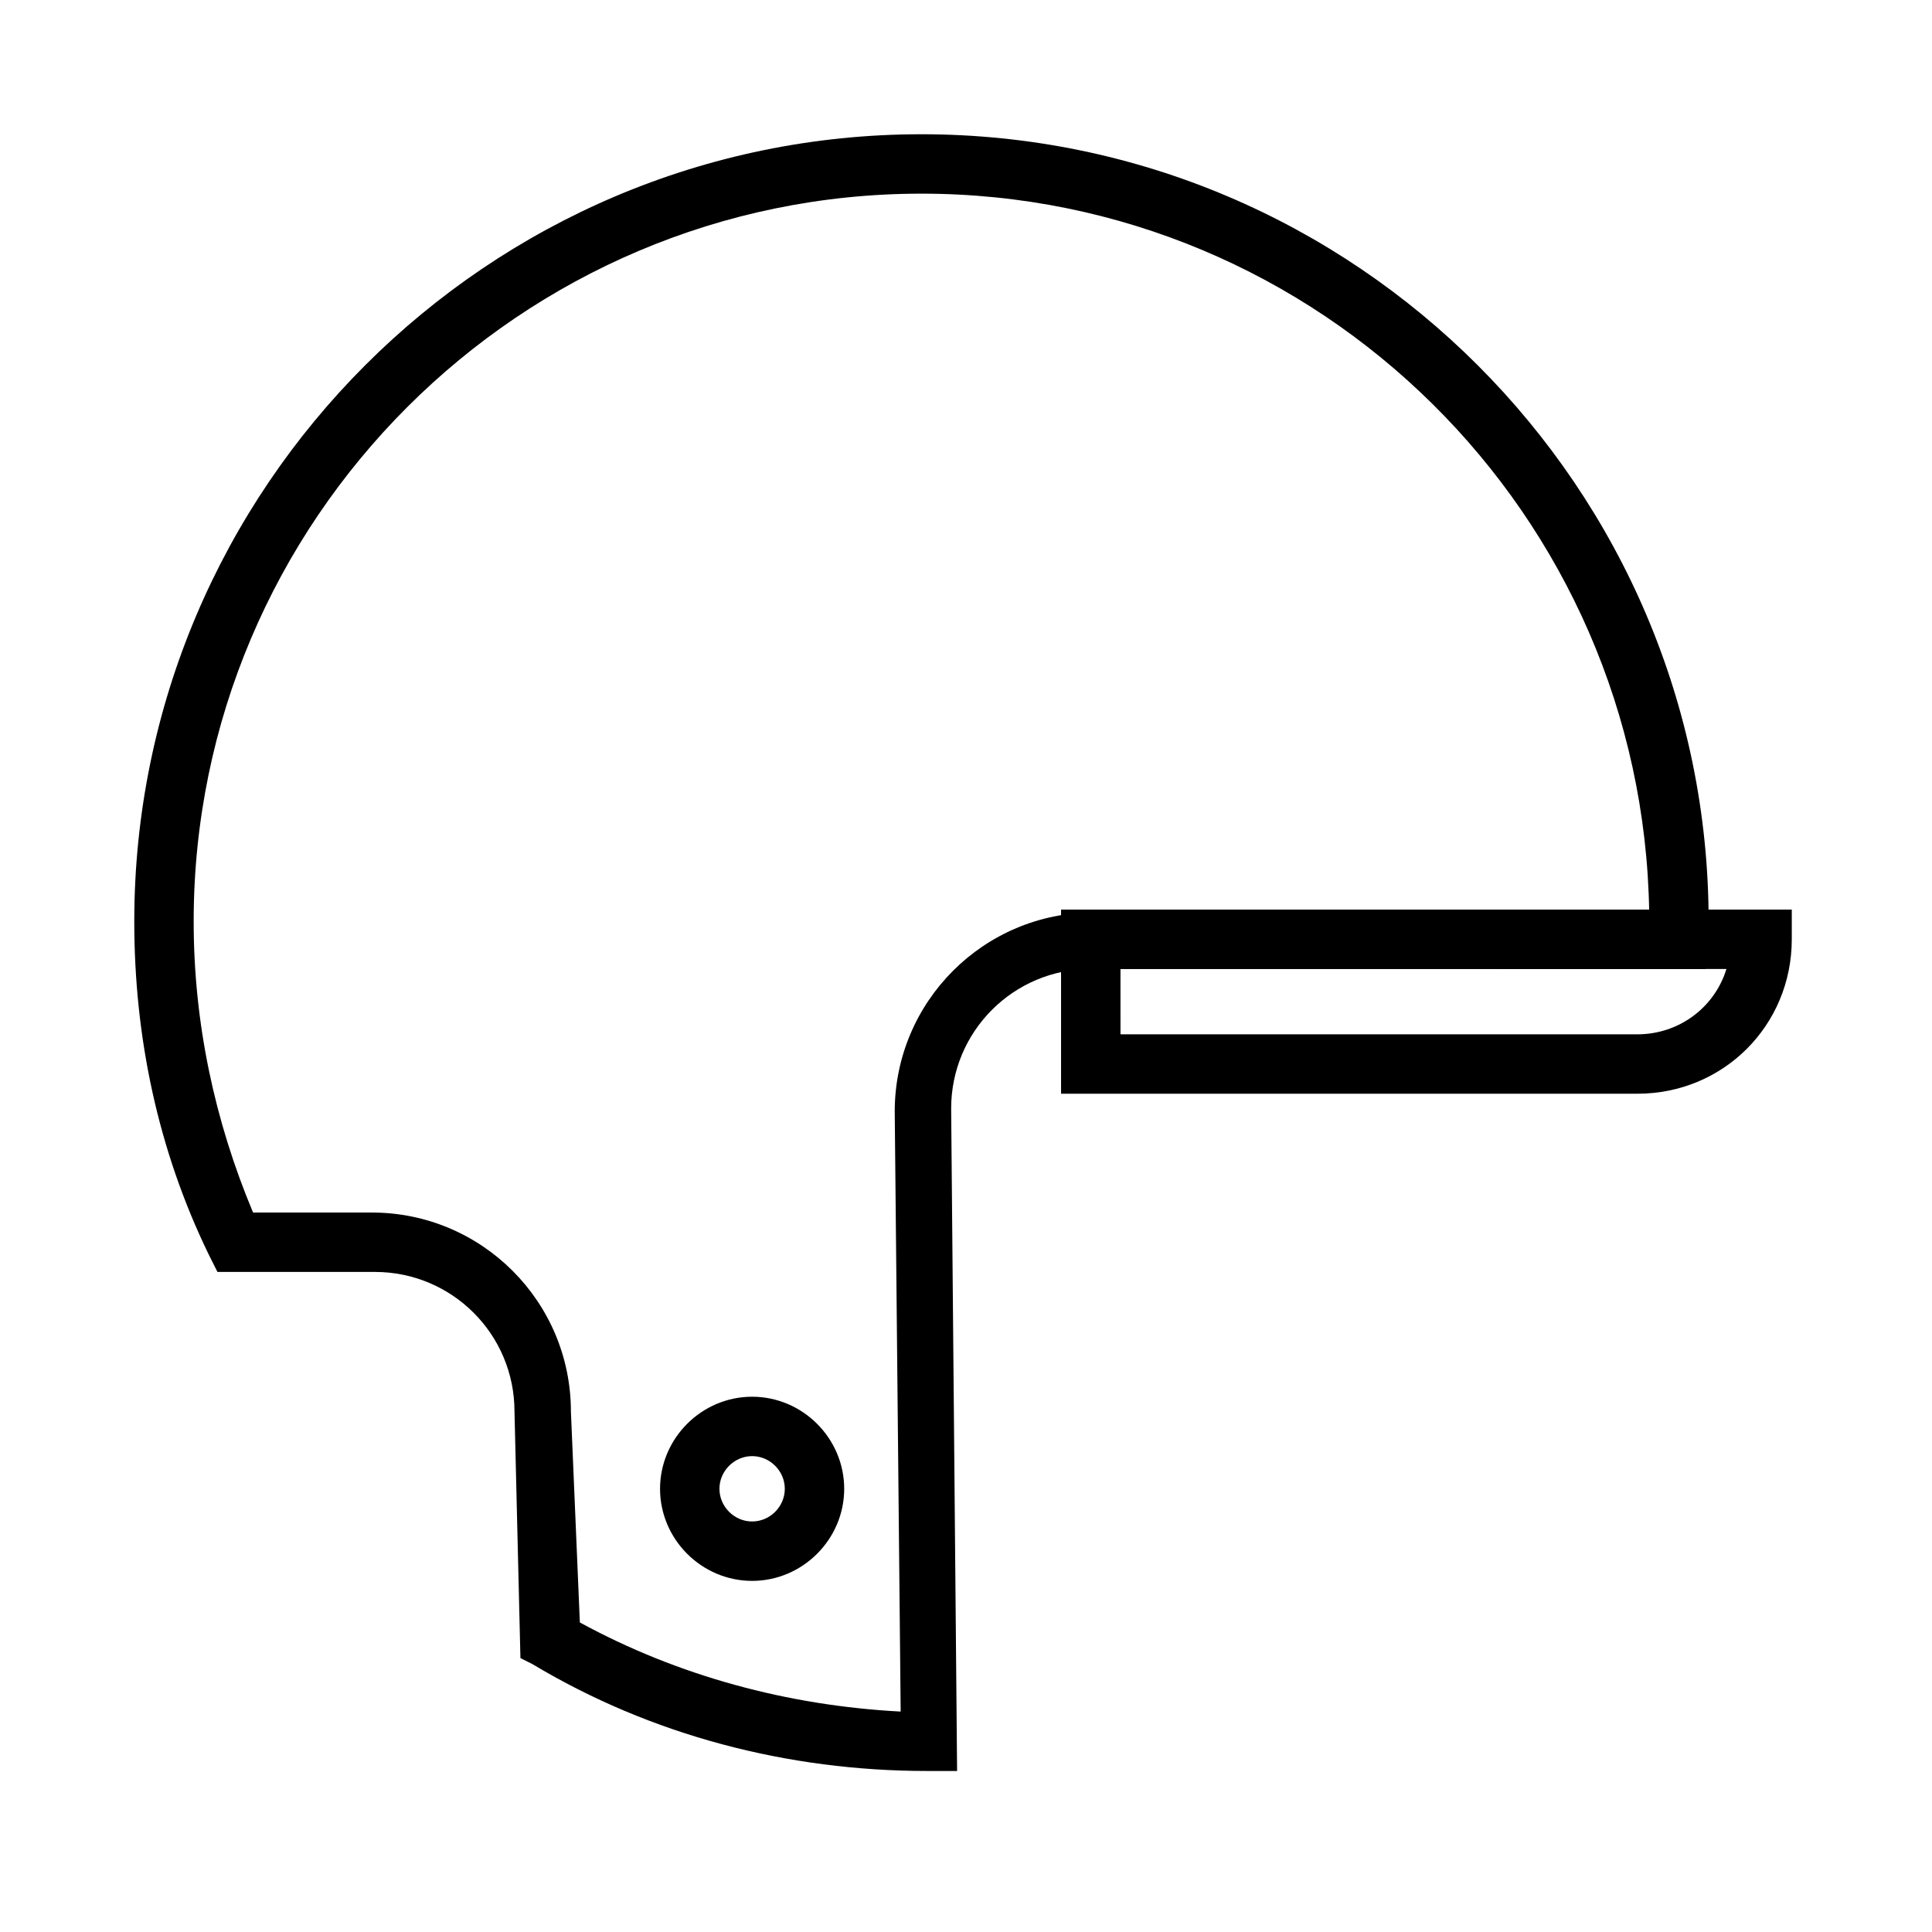 <?xml version="1.0" encoding="UTF-8"?>
<!-- Uploaded to: SVG Repo, www.svgrepo.com, Generator: SVG Repo Mixer Tools -->
<svg fill="#000000" width="800px" height="800px" version="1.1" viewBox="144 144 512 512" xmlns="http://www.w3.org/2000/svg">
 <g>
  <path d="m397.64 613.33h-7.871c-37 0-73.211-9.445-104.7-28.34l-3.148-1.574-1.574-65.34c0-20.469-16.531-37-37-37l-41.719 0.004-2.363-4.723c-13.383-27.555-19.68-57.469-19.68-88.168 0-114.93 93.676-208.61 208.61-208.61 114.93 0 208.61 93.676 208.61 208.61v5.512l-0.789 7.086-162.95-0.004c-20.469 0-37 16.531-37 37zm-99.973-39.363c25.977 14.168 55.105 22.043 85.02 23.617l-1.574-159.02c0-29.125 23.617-52.742 52.742-52.742h147.2c-1.574-105.48-87.379-190.5-192.86-190.5-106.27 0-192.87 86.594-192.87 192.87 0 26.766 5.512 52.742 15.742 77.145h31.488c29.125 0 52.742 23.617 52.742 52.742z"/>
  <path d="m343.32 562.95c-13.383 0-24.402-11.02-24.402-24.402s11.02-24.402 24.402-24.402c13.383 0 24.402 11.02 24.402 24.402s-11.02 24.402-24.402 24.402zm0-33.062c-4.723 0-8.66 3.938-8.66 8.66s3.938 8.66 8.66 8.66c4.723 0 8.66-3.938 8.66-8.66s-3.938-8.66-8.66-8.66z"/>
  <path d="m577.91 433.85h-152.72v-48.805h193.65v7.871c0 22.828-18.105 40.934-40.934 40.934zm-136.97-15.742h136.97c11.02 0 20.469-7.086 23.617-17.32h-160.59z"/>
 </g>
</svg>